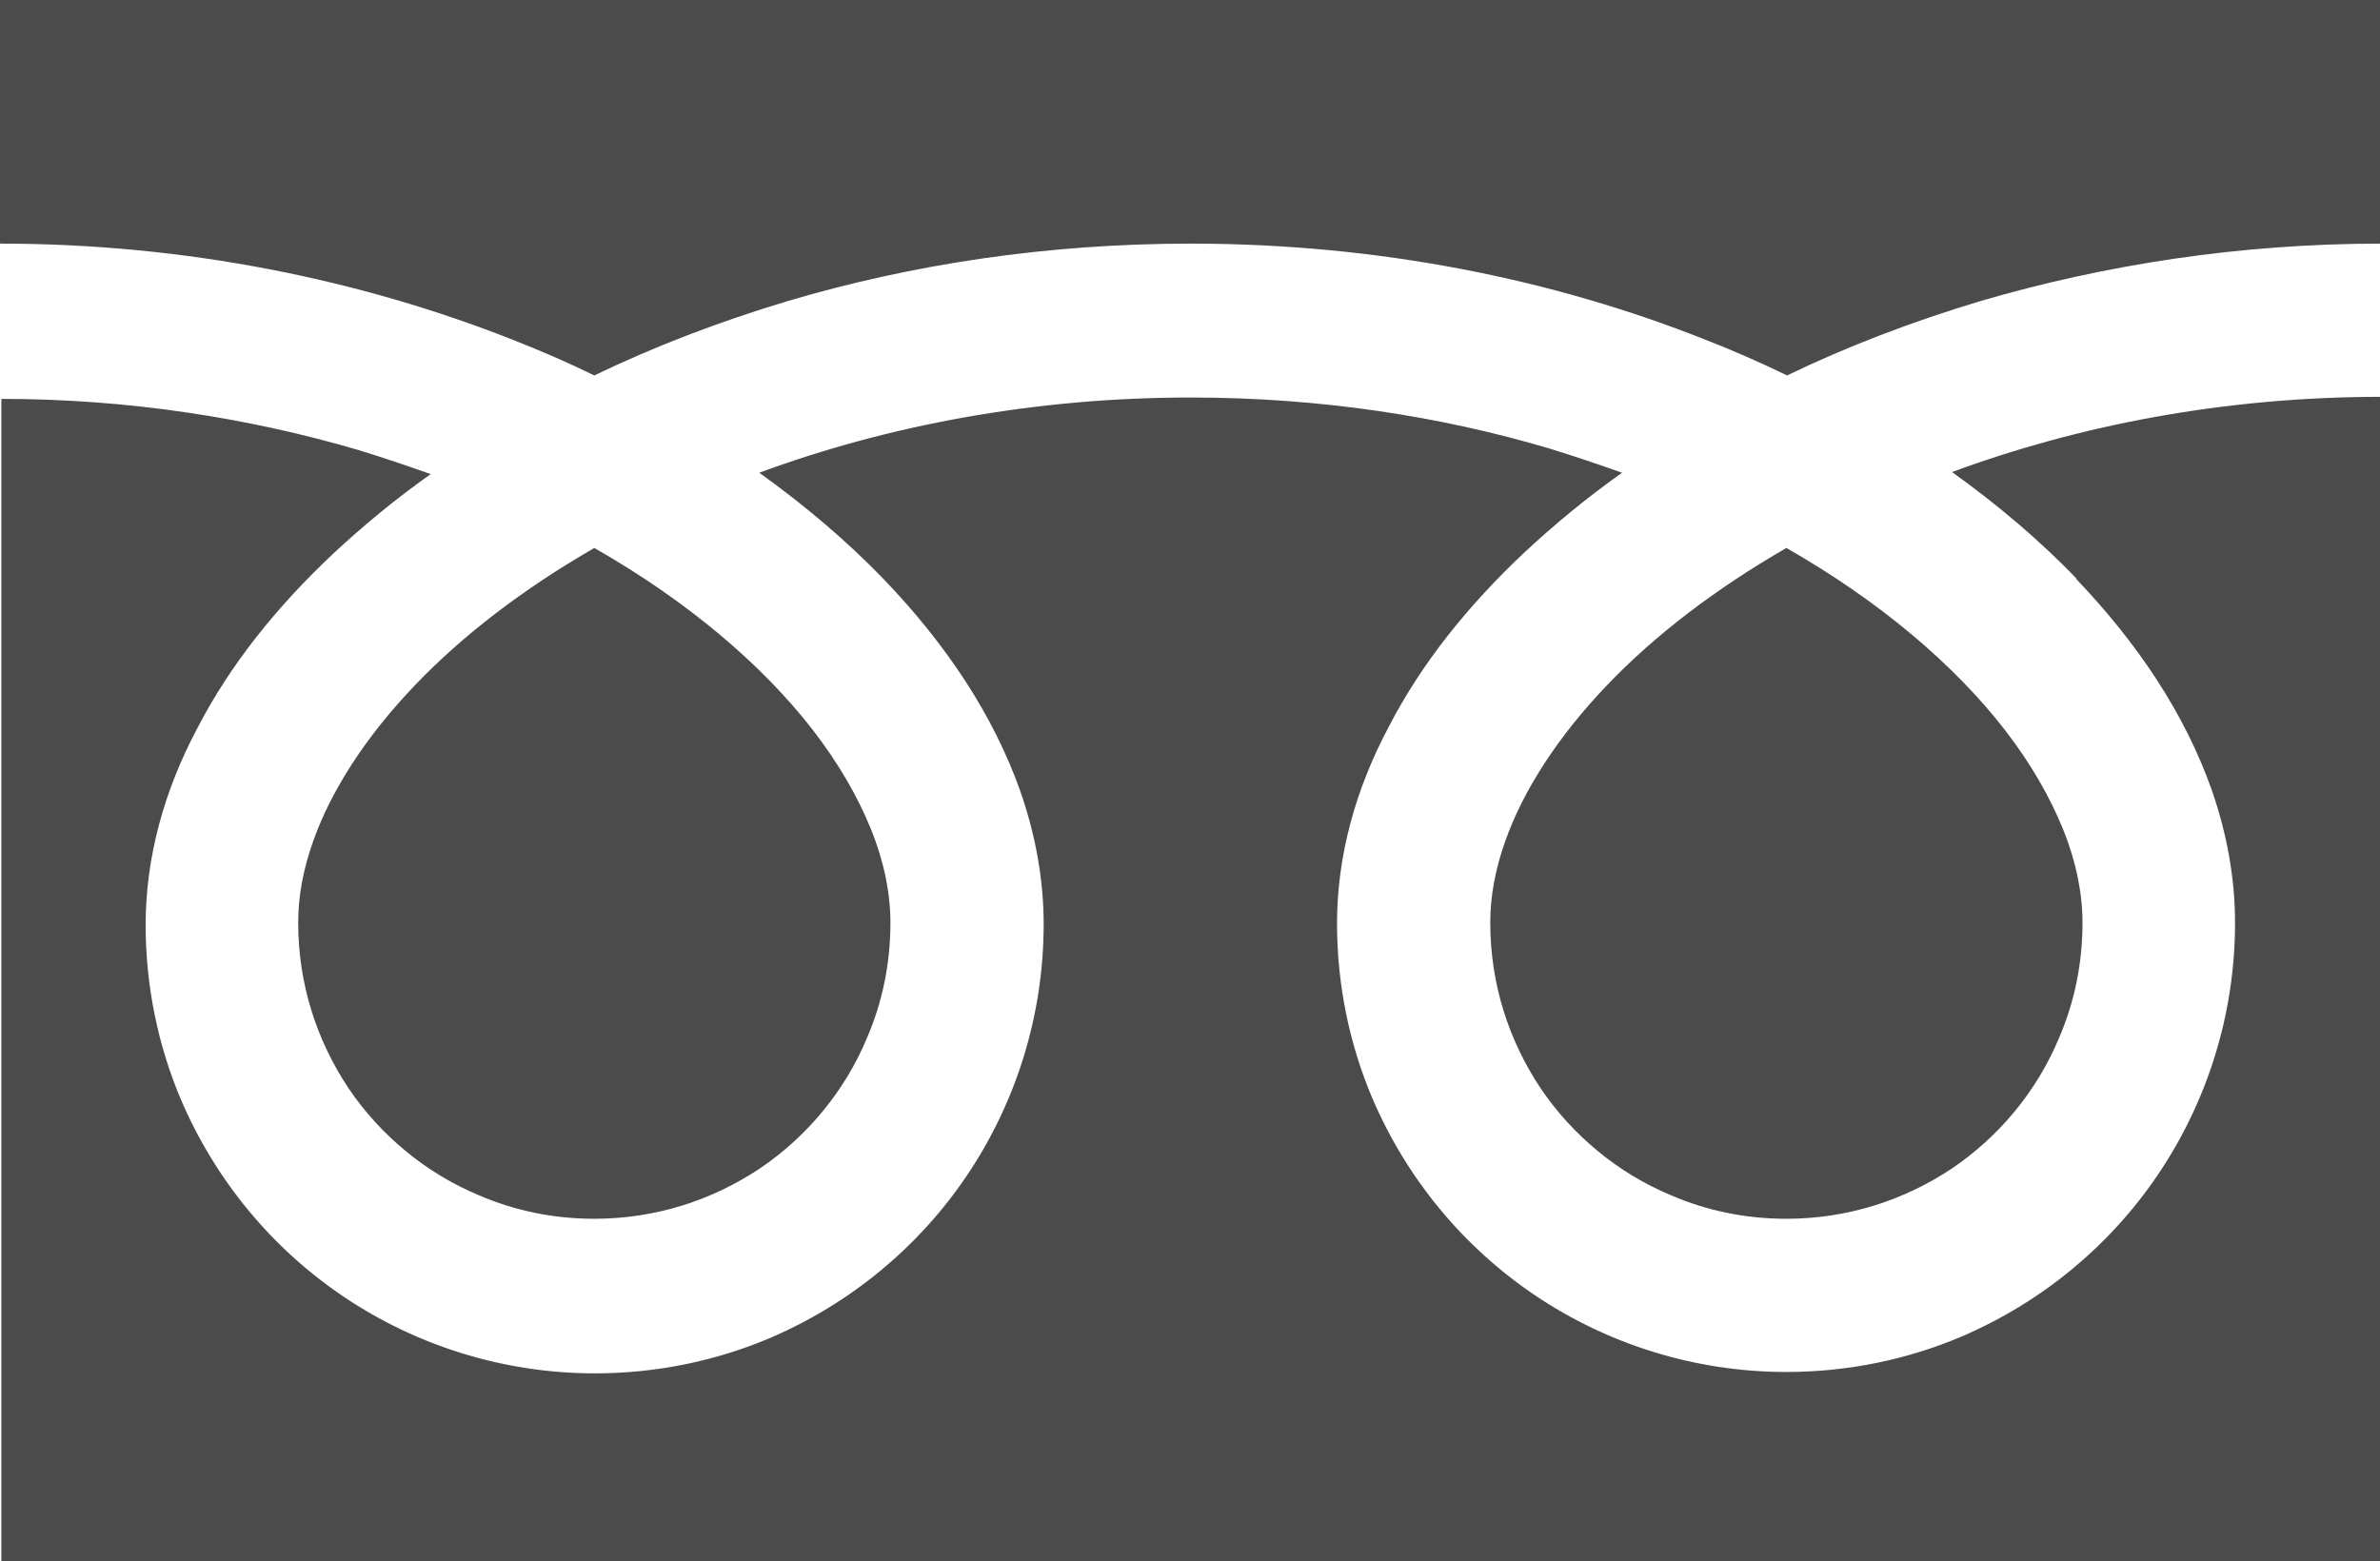<?xml version="1.0" encoding="UTF-8"?>
<svg id="_レイヤー_2" data-name="レイヤー 2" xmlns="http://www.w3.org/2000/svg" viewBox="0 0 34.48 22.62">
  <defs>
    <style>
      .cls-1 {
        fill: #4b4b4b;
        stroke-width: 0px;
      }
    </style>
  </defs>
  <g id="_枠" data-name="枠">
    <g>
      <path class="cls-1" d="m0,0v3.53c2.71,0,5.24.53,7.42,1.39.41.16.8.33,1.19.52.87-.42,1.81-.78,2.81-1.08,1.79-.53,3.75-.83,5.83-.83,2.73,0,5.26.52,7.45,1.39.41.16.8.33,1.19.52.87-.42,1.81-.78,2.81-1.08,1.78-.52,3.73-.83,5.8-.83V0H0Z"/>
      <path class="cls-1" d="m21.59,13.37c0,.89.27,1.71.73,2.4.46.68,1.12,1.23,1.89,1.55.51.22,1.07.34,1.67.34.89,0,1.71-.27,2.4-.73.68-.46,1.23-1.12,1.55-1.89.22-.51.34-1.07.34-1.67,0-.42-.09-.88-.28-1.35-.19-.47-.47-.96-.85-1.45-.73-.94-1.81-1.86-3.16-2.63-1.04.6-1.91,1.27-2.59,1.98-.72.75-1.22,1.53-1.48,2.26-.15.42-.22.81-.22,1.19Z"/>
      <path class="cls-1" d="m30.07,8.38c.9.94,1.58,1.96,1.97,3.06.22.63.34,1.28.34,1.93,0,1.34-.41,2.6-1.11,3.64-.7,1.04-1.69,1.86-2.86,2.36-.78.33-1.64.51-2.53.51-1.34,0-2.6-.41-3.64-1.11-1.04-.7-1.86-1.69-2.36-2.86-.33-.78-.51-1.64-.51-2.53,0-.98.27-1.95.75-2.85.47-.91,1.14-1.75,1.97-2.53.43-.4.9-.79,1.41-1.15-.34-.12-.69-.24-1.05-.35-1.58-.47-3.34-.74-5.2-.74-2.28,0-4.41.41-6.25,1.09.67.48,1.28,1,1.81,1.55.9.94,1.58,1.96,1.97,3.06.22.63.34,1.28.34,1.93,0,1.34-.41,2.6-1.11,3.64-.7,1.04-1.69,1.86-2.86,2.36-.78.33-1.64.51-2.53.51-1.34,0-2.6-.41-3.64-1.11-1.04-.7-1.86-1.69-2.36-2.86-.33-.78-.51-1.64-.51-2.53,0-.98.27-1.95.75-2.85.47-.91,1.14-1.75,1.97-2.53.43-.4.9-.79,1.41-1.15-.34-.12-.69-.24-1.05-.35-1.57-.46-3.32-.74-5.17-.74v16.87h34.48V5.75c-2.27,0-4.38.41-6.22,1.09.67.48,1.28,1,1.81,1.55Z"/>
      <path class="cls-1" d="m4.32,13.37c0,.89.27,1.71.73,2.4.46.68,1.12,1.23,1.89,1.55.51.22,1.07.34,1.67.34.89,0,1.71-.27,2.4-.73.68-.46,1.23-1.12,1.55-1.89.22-.51.34-1.07.34-1.67,0-.42-.09-.88-.28-1.35-.19-.47-.47-.96-.85-1.45-.73-.94-1.81-1.86-3.16-2.63-1.04.6-1.91,1.27-2.59,1.98-.72.75-1.22,1.53-1.48,2.26-.15.42-.22.81-.22,1.19Z"/>
    </g>
  </g>
</svg>